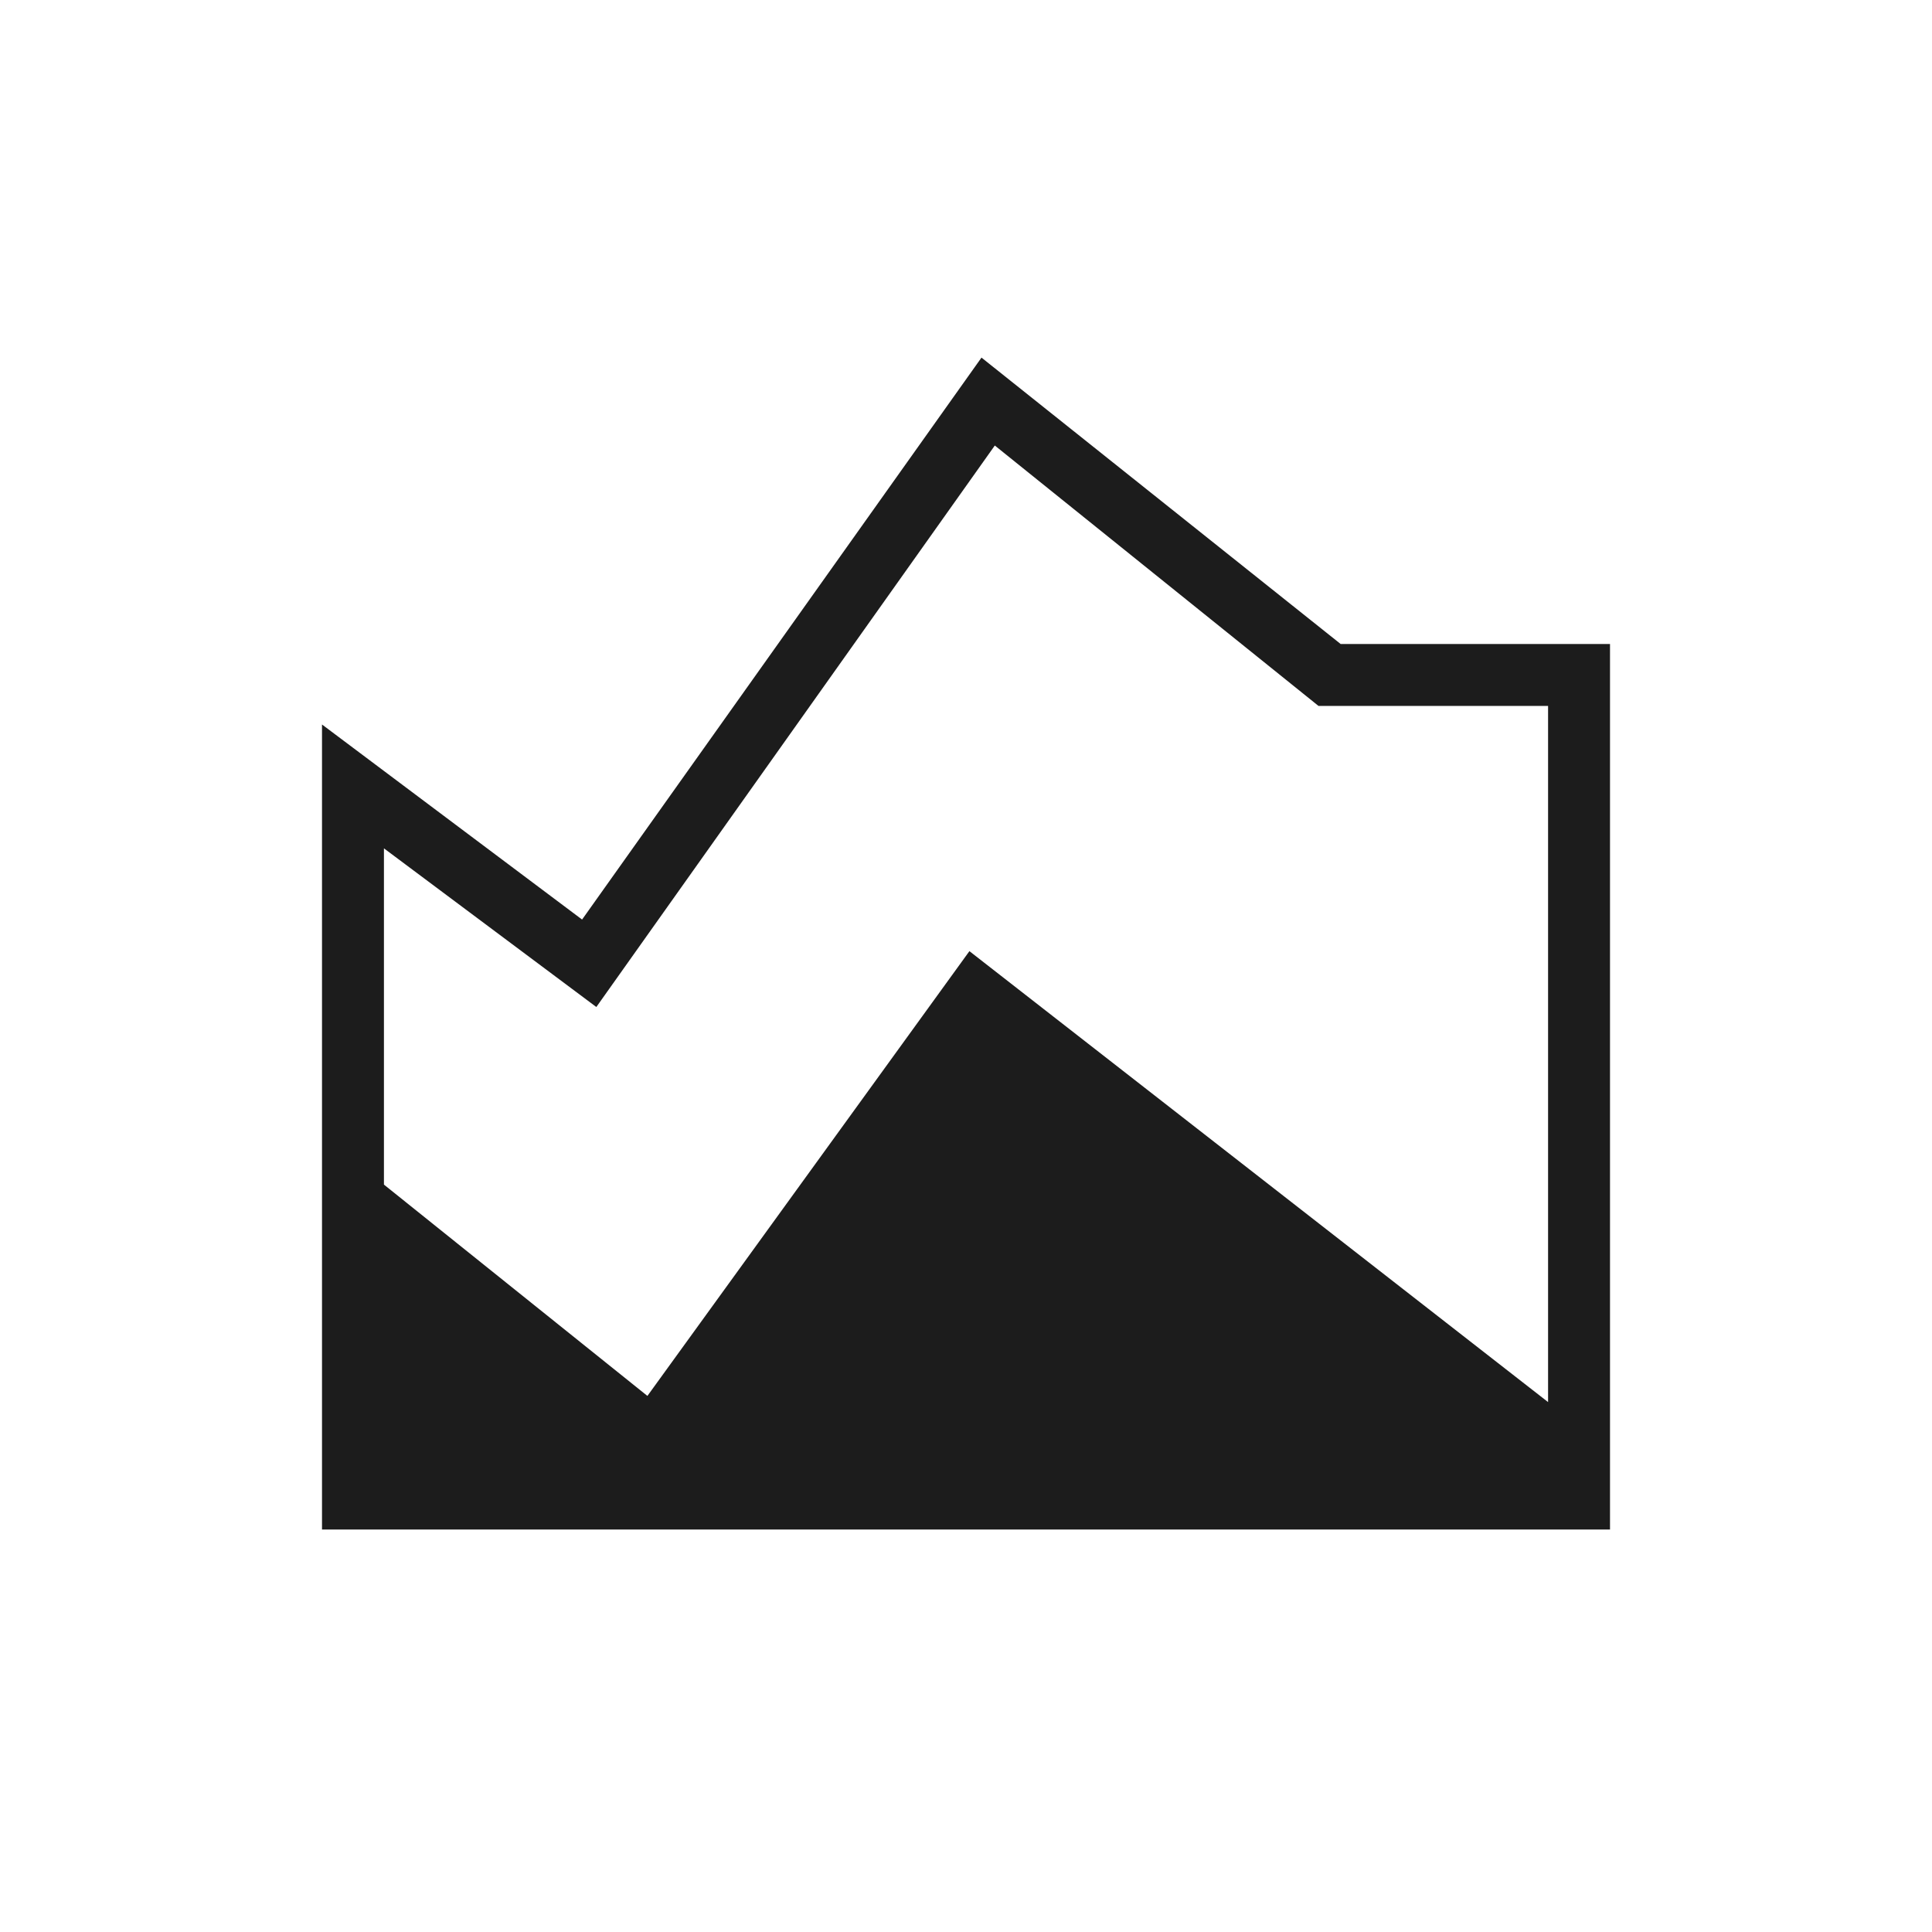 <svg xmlns="http://www.w3.org/2000/svg" width="124" height="124" viewBox="0 0 124 124" fill="none"><path d="M20.667 98.167V46.5L37.359 59.019L62.994 22.952L86.045 41.333H103.334V98.167H20.667ZM41.552 89.593L62.219 61.047L99.359 89.989V45.308H84.624L63.849 28.595L38.274 64.632L24.642 54.449V76.03L41.552 89.593Z" fill="#1C1C1C"></path></svg>